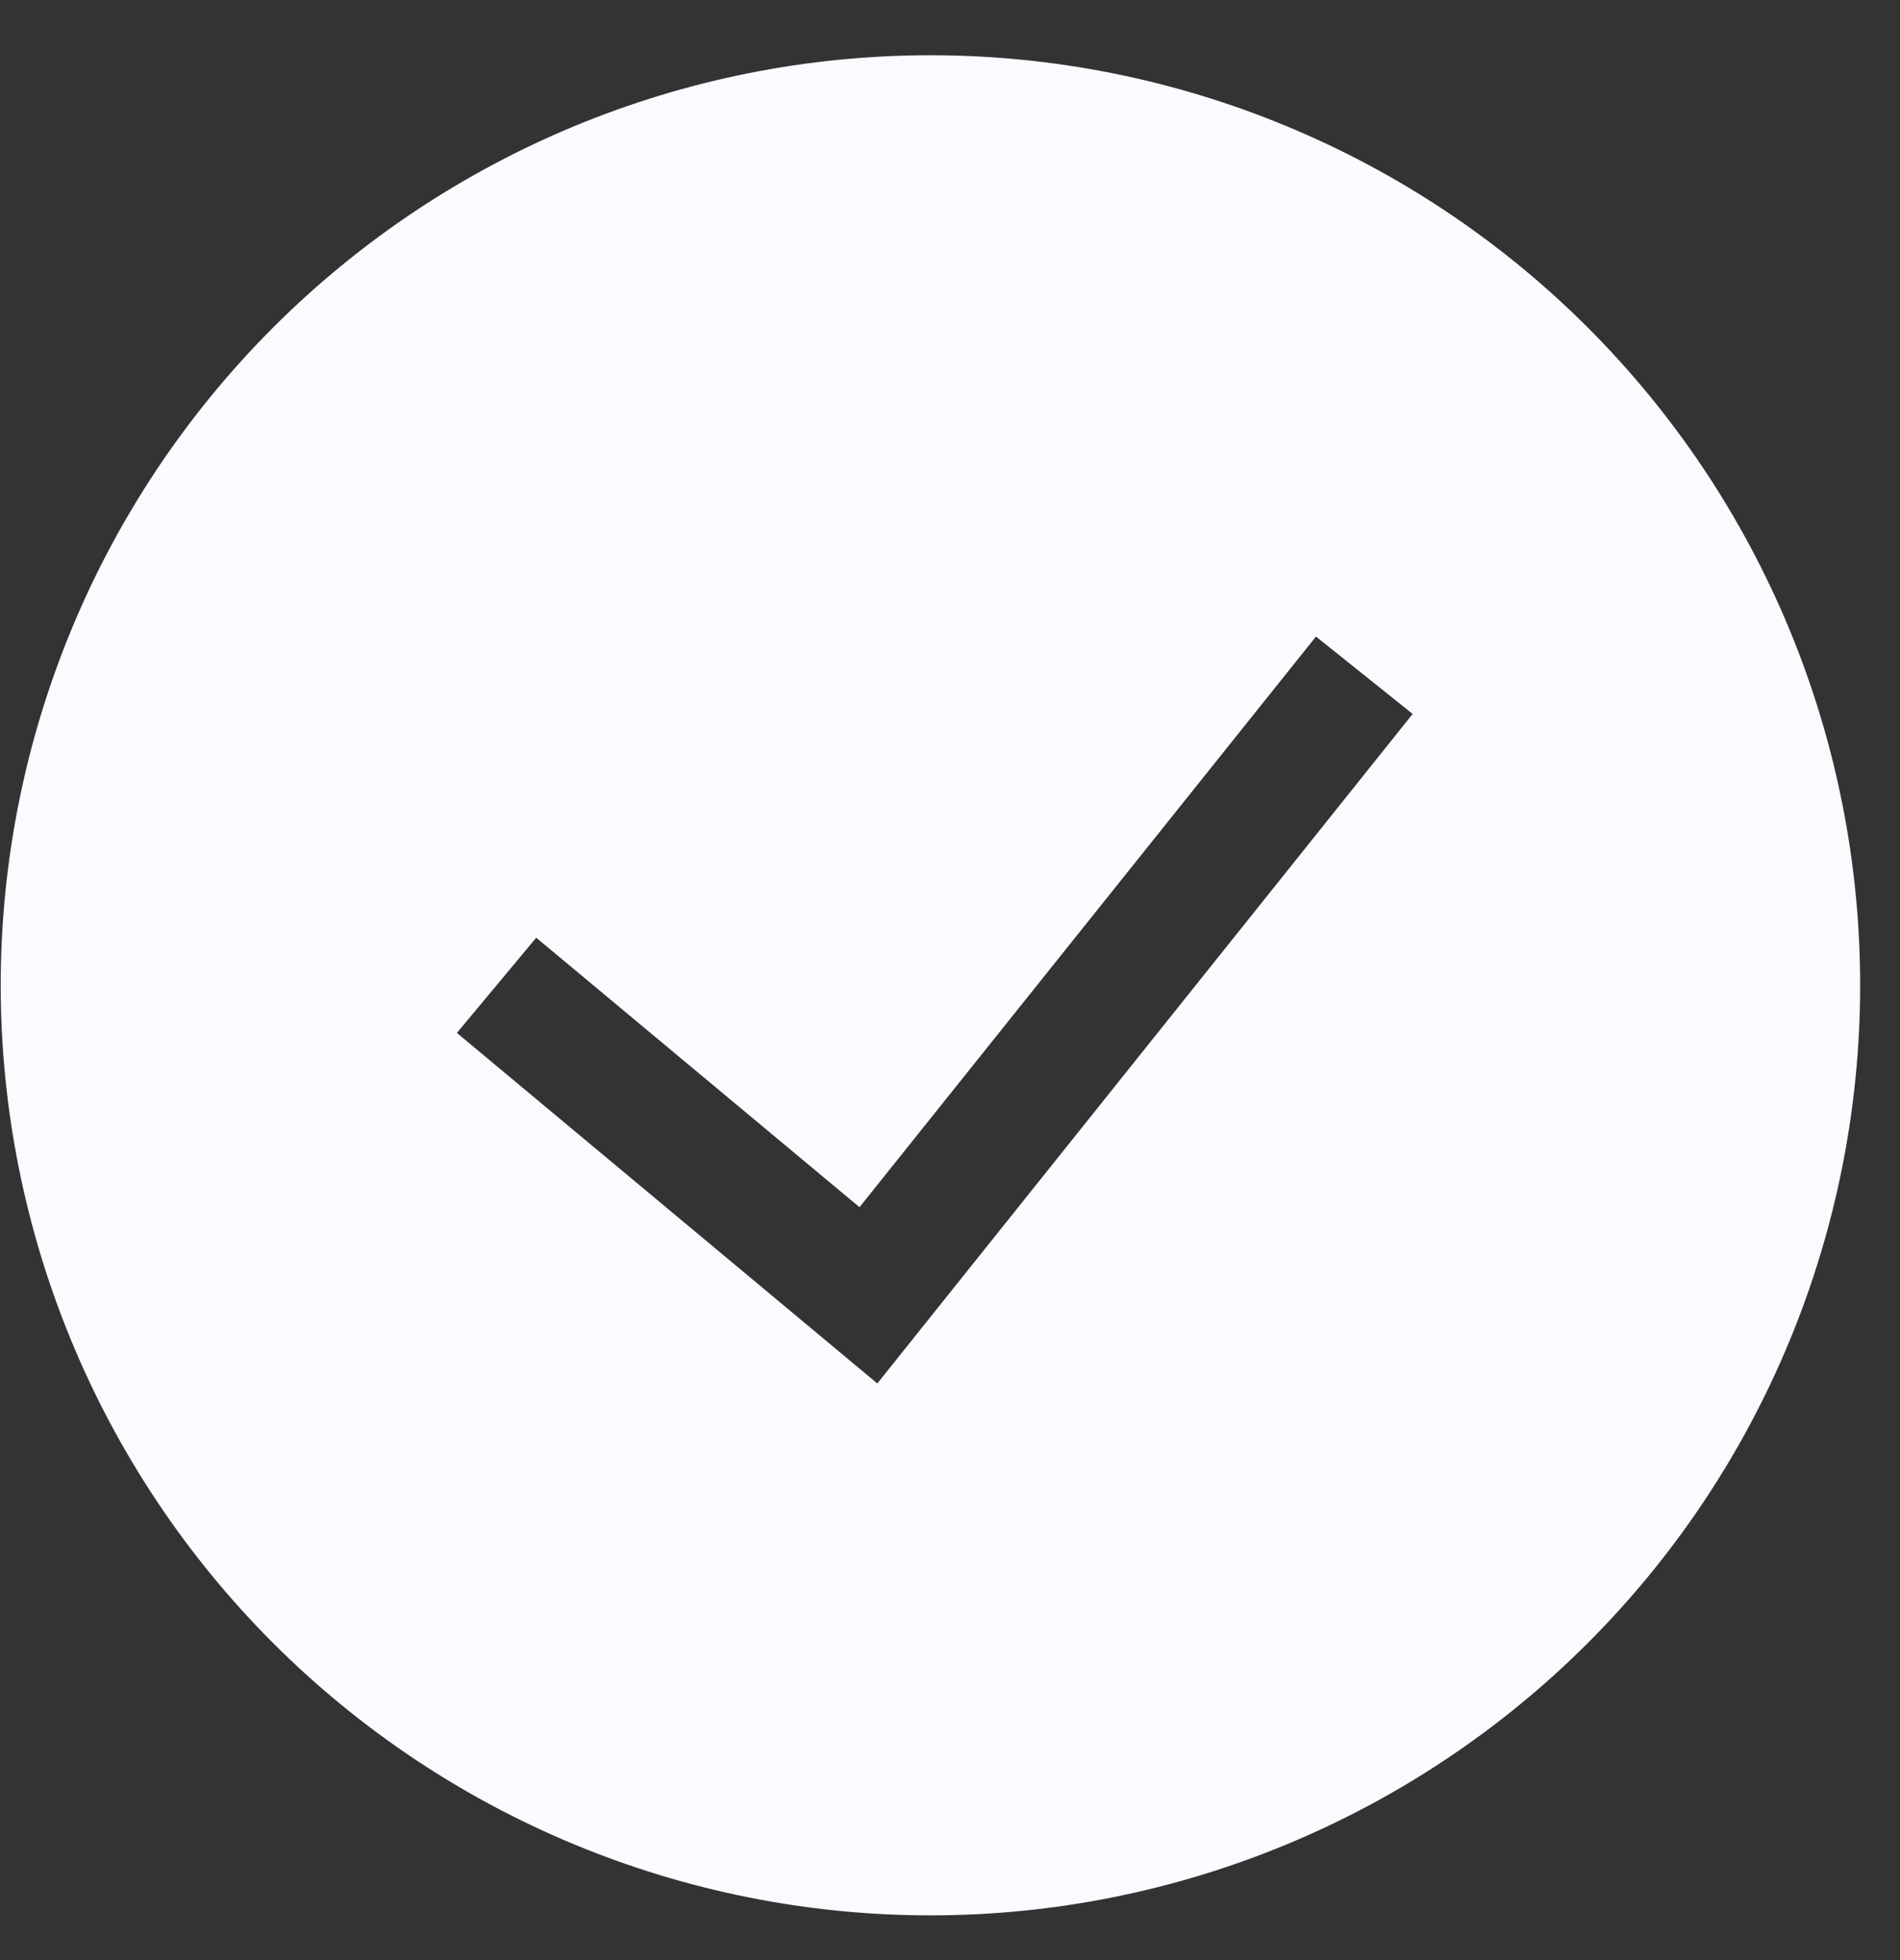 <svg xmlns="http://www.w3.org/2000/svg" width="32" height="33" viewBox="0 0 32 33" fill="none"><rect x="0" y="0" width="32" height="33" fill="#333333" stroke="none"/><g clip-path="url(#clip0_2111_10770)"><path fill-rule="evenodd" clip-rule="evenodd" d="M0.012 16.588C0.012 12.435 1.662 8.453 4.598 5.516C7.535 2.579 11.518 0.93 15.671 0.93C19.823 0.93 23.806 2.579 26.743 5.516C29.68 8.453 31.329 12.435 31.329 16.588C31.329 20.741 29.68 24.724 26.743 27.661C23.806 30.597 19.823 32.247 15.671 32.247C11.518 32.247 7.535 30.597 4.598 27.661C1.662 24.724 0.012 20.741 0.012 16.588H0.012ZM14.777 23.29L23.792 12.02L22.164 10.717L14.476 20.324L9.031 15.787L7.695 17.39L14.777 23.293V23.29Z" fill="#FAFAFF"></path></g><defs><clipPath id="clip0_2111_10770"><rect width="31.317" height="31.317" fill="white" transform="translate(0.012 0.93)"></rect></clipPath></defs></svg>
